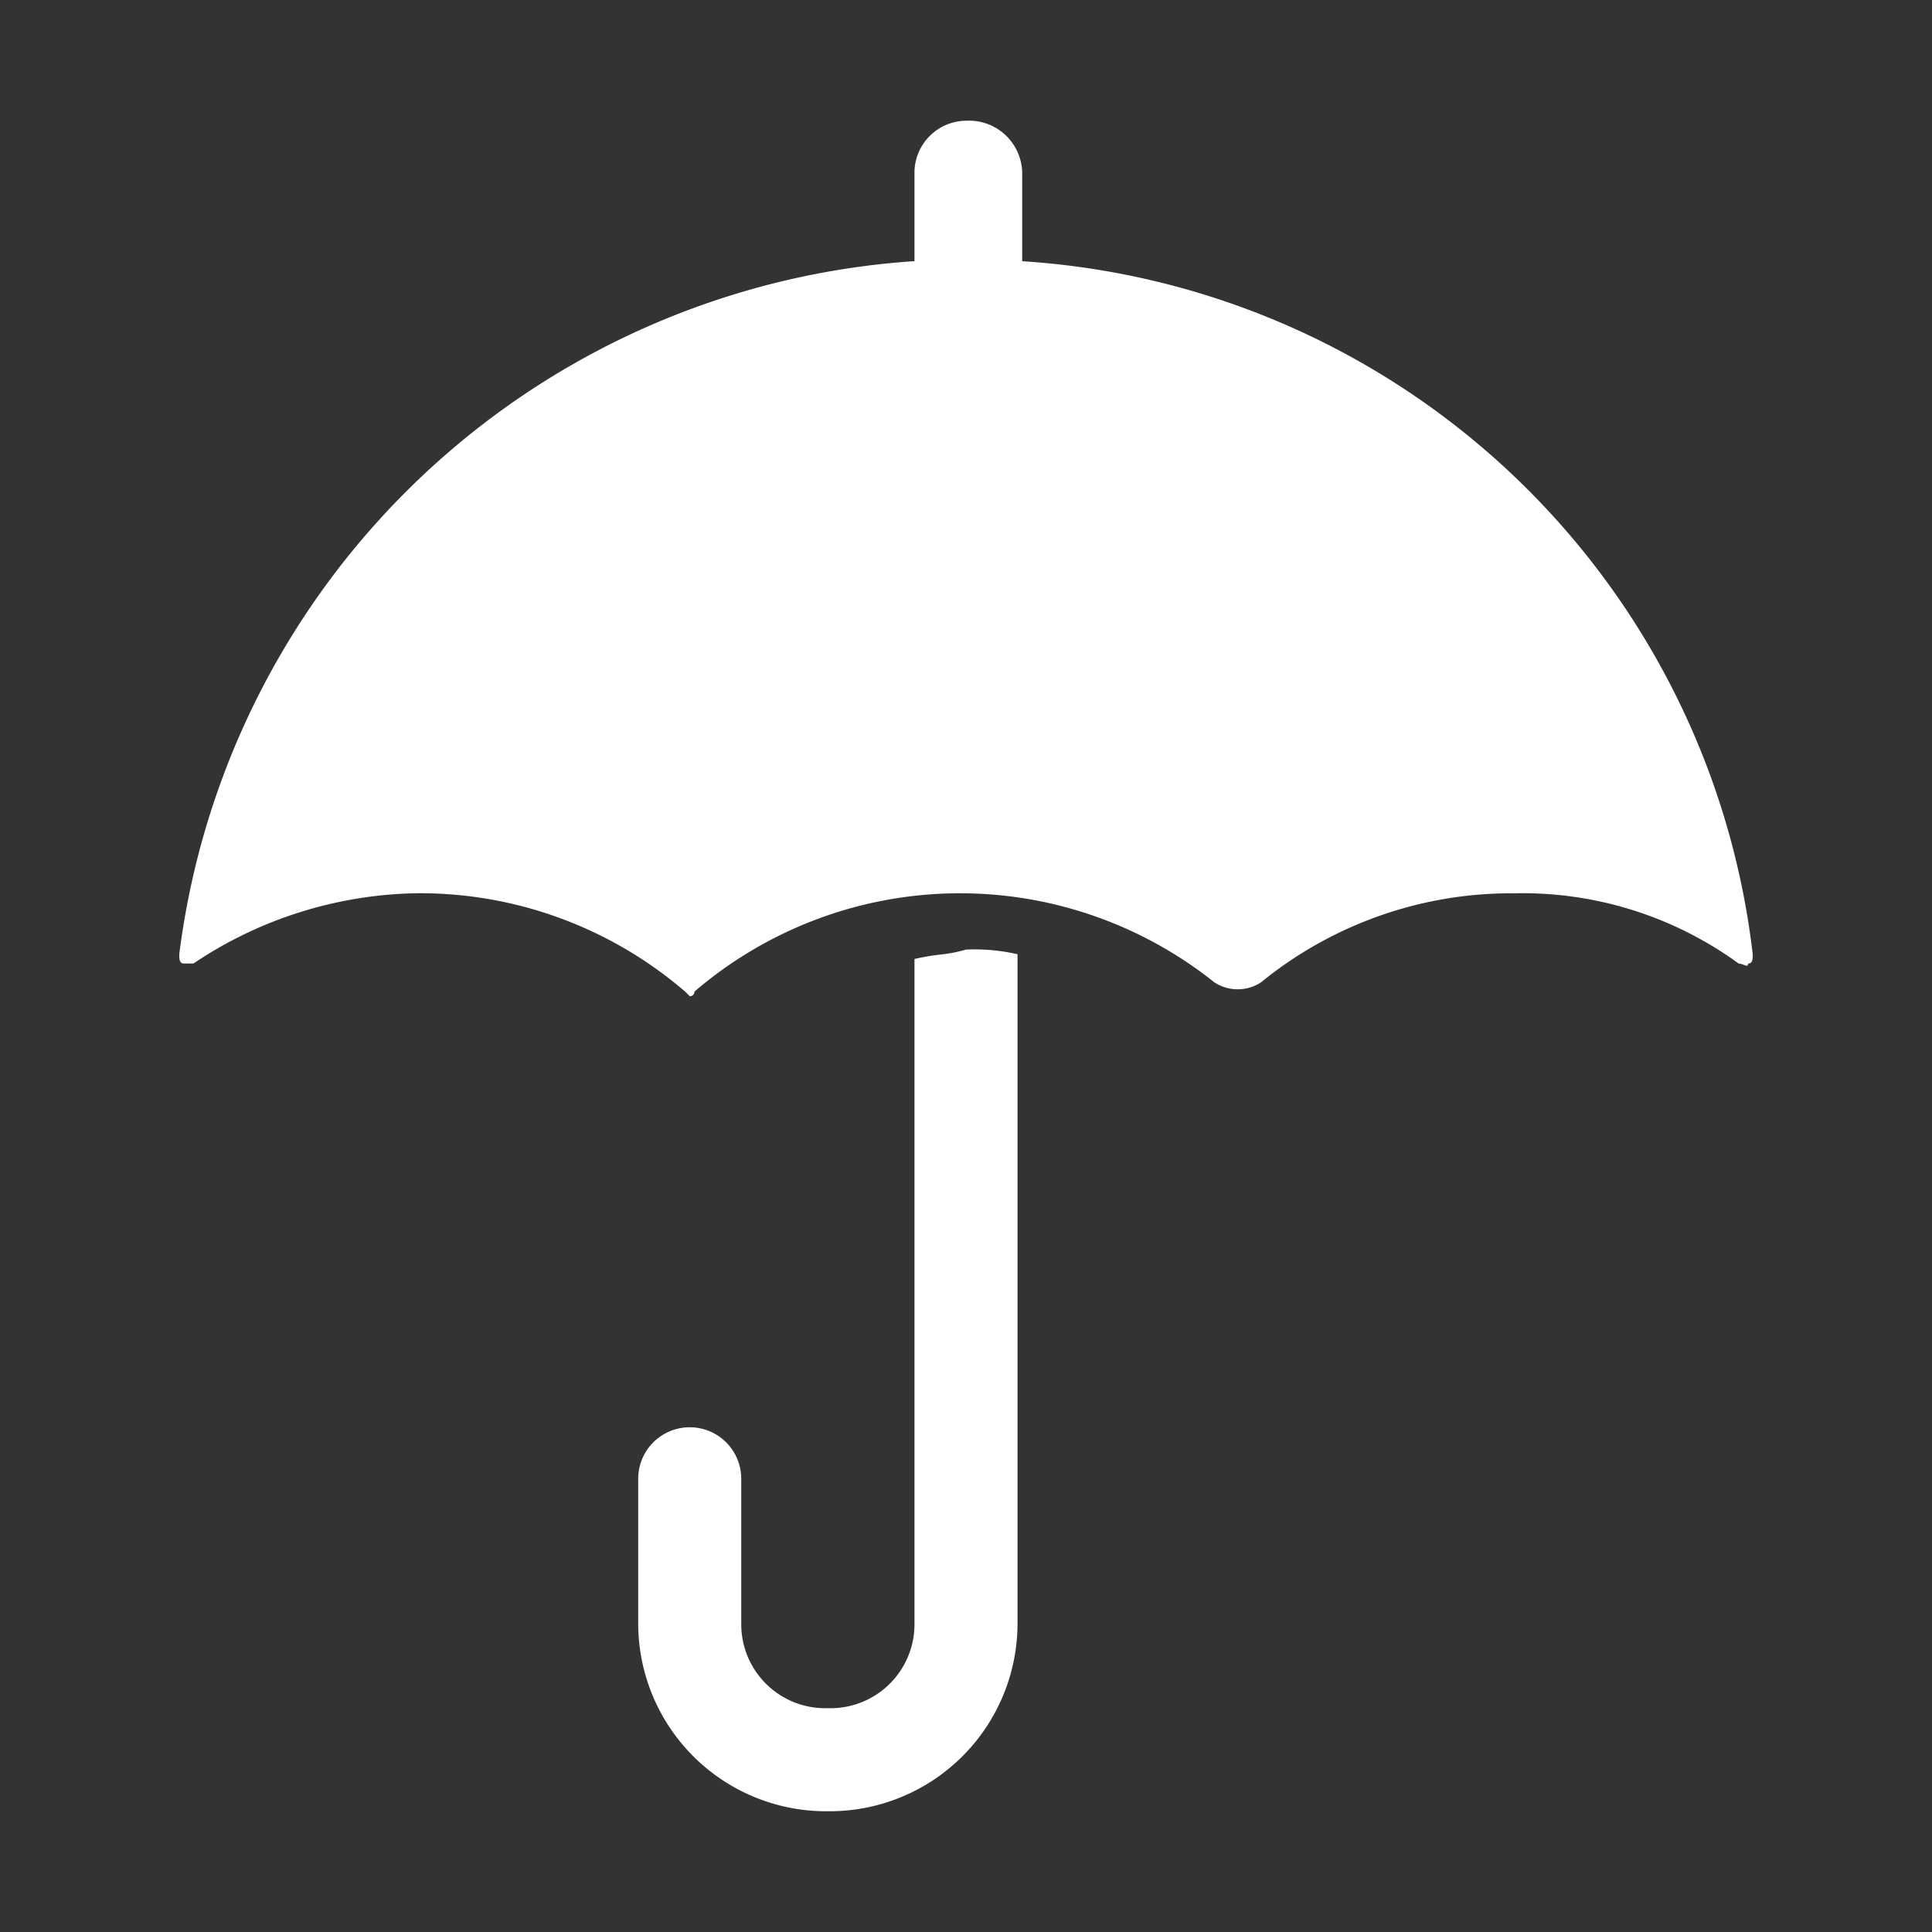 <svg id="f36391c0-68d9-48b2-9b12-dbcd1d4081ca" data-name="Layer 1" xmlns="http://www.w3.org/2000/svg" viewBox="0 0 24 24"><rect x="0" y="0" width="24" height="24" fill="#333333" stroke="none"/><rect width="24" height="24" style="fill:none"/><path d="M11.36,17.614V11.913a2.849,2.849,0,0,1,.321-.055A1.791,1.791,0,0,0,12,11.796a2.386,2.386,0,0,1,.64.058V20.173A2.334,2.334,0,0,1,10.313,22.5H10.255A2.334,2.334,0,0,1,7.928,20.173V18.37a.64.64,0,0,1,1.28,0V20.173a1.043,1.043,0,0,0,1.047,1.047H10.313a1.043,1.043,0,0,0,1.047-1.047V17.614ZM12.698,2.14V3.245a9.758,9.758,0,0,1,9.075,8.609c0,.058,0,.116-.058.116,0,.036-.022.028-.053.016a.184.184,0,0,0-.063-.016,4.561,4.561,0,0,0-2.792-.873,4.917,4.917,0,0,0-3.141,1.105.528.528,0,0,1-.582,0,5.065,5.065,0,0,0-6.457.116.057.057,0,0,1-.058.058l-.058-.058a5.051,5.051,0,0,0-3.316-1.222,5.118,5.118,0,0,0-2.792.873H2.285c-.058,0-.058-.058-.058-.116a9.867,9.867,0,0,1,9.133-8.609V2.14A.646.646,0,0,1,12,1.5.66.66,0,0,1,12.698,2.14Z" style="fill:#fff;fill-rule:evenodd"/></svg>
